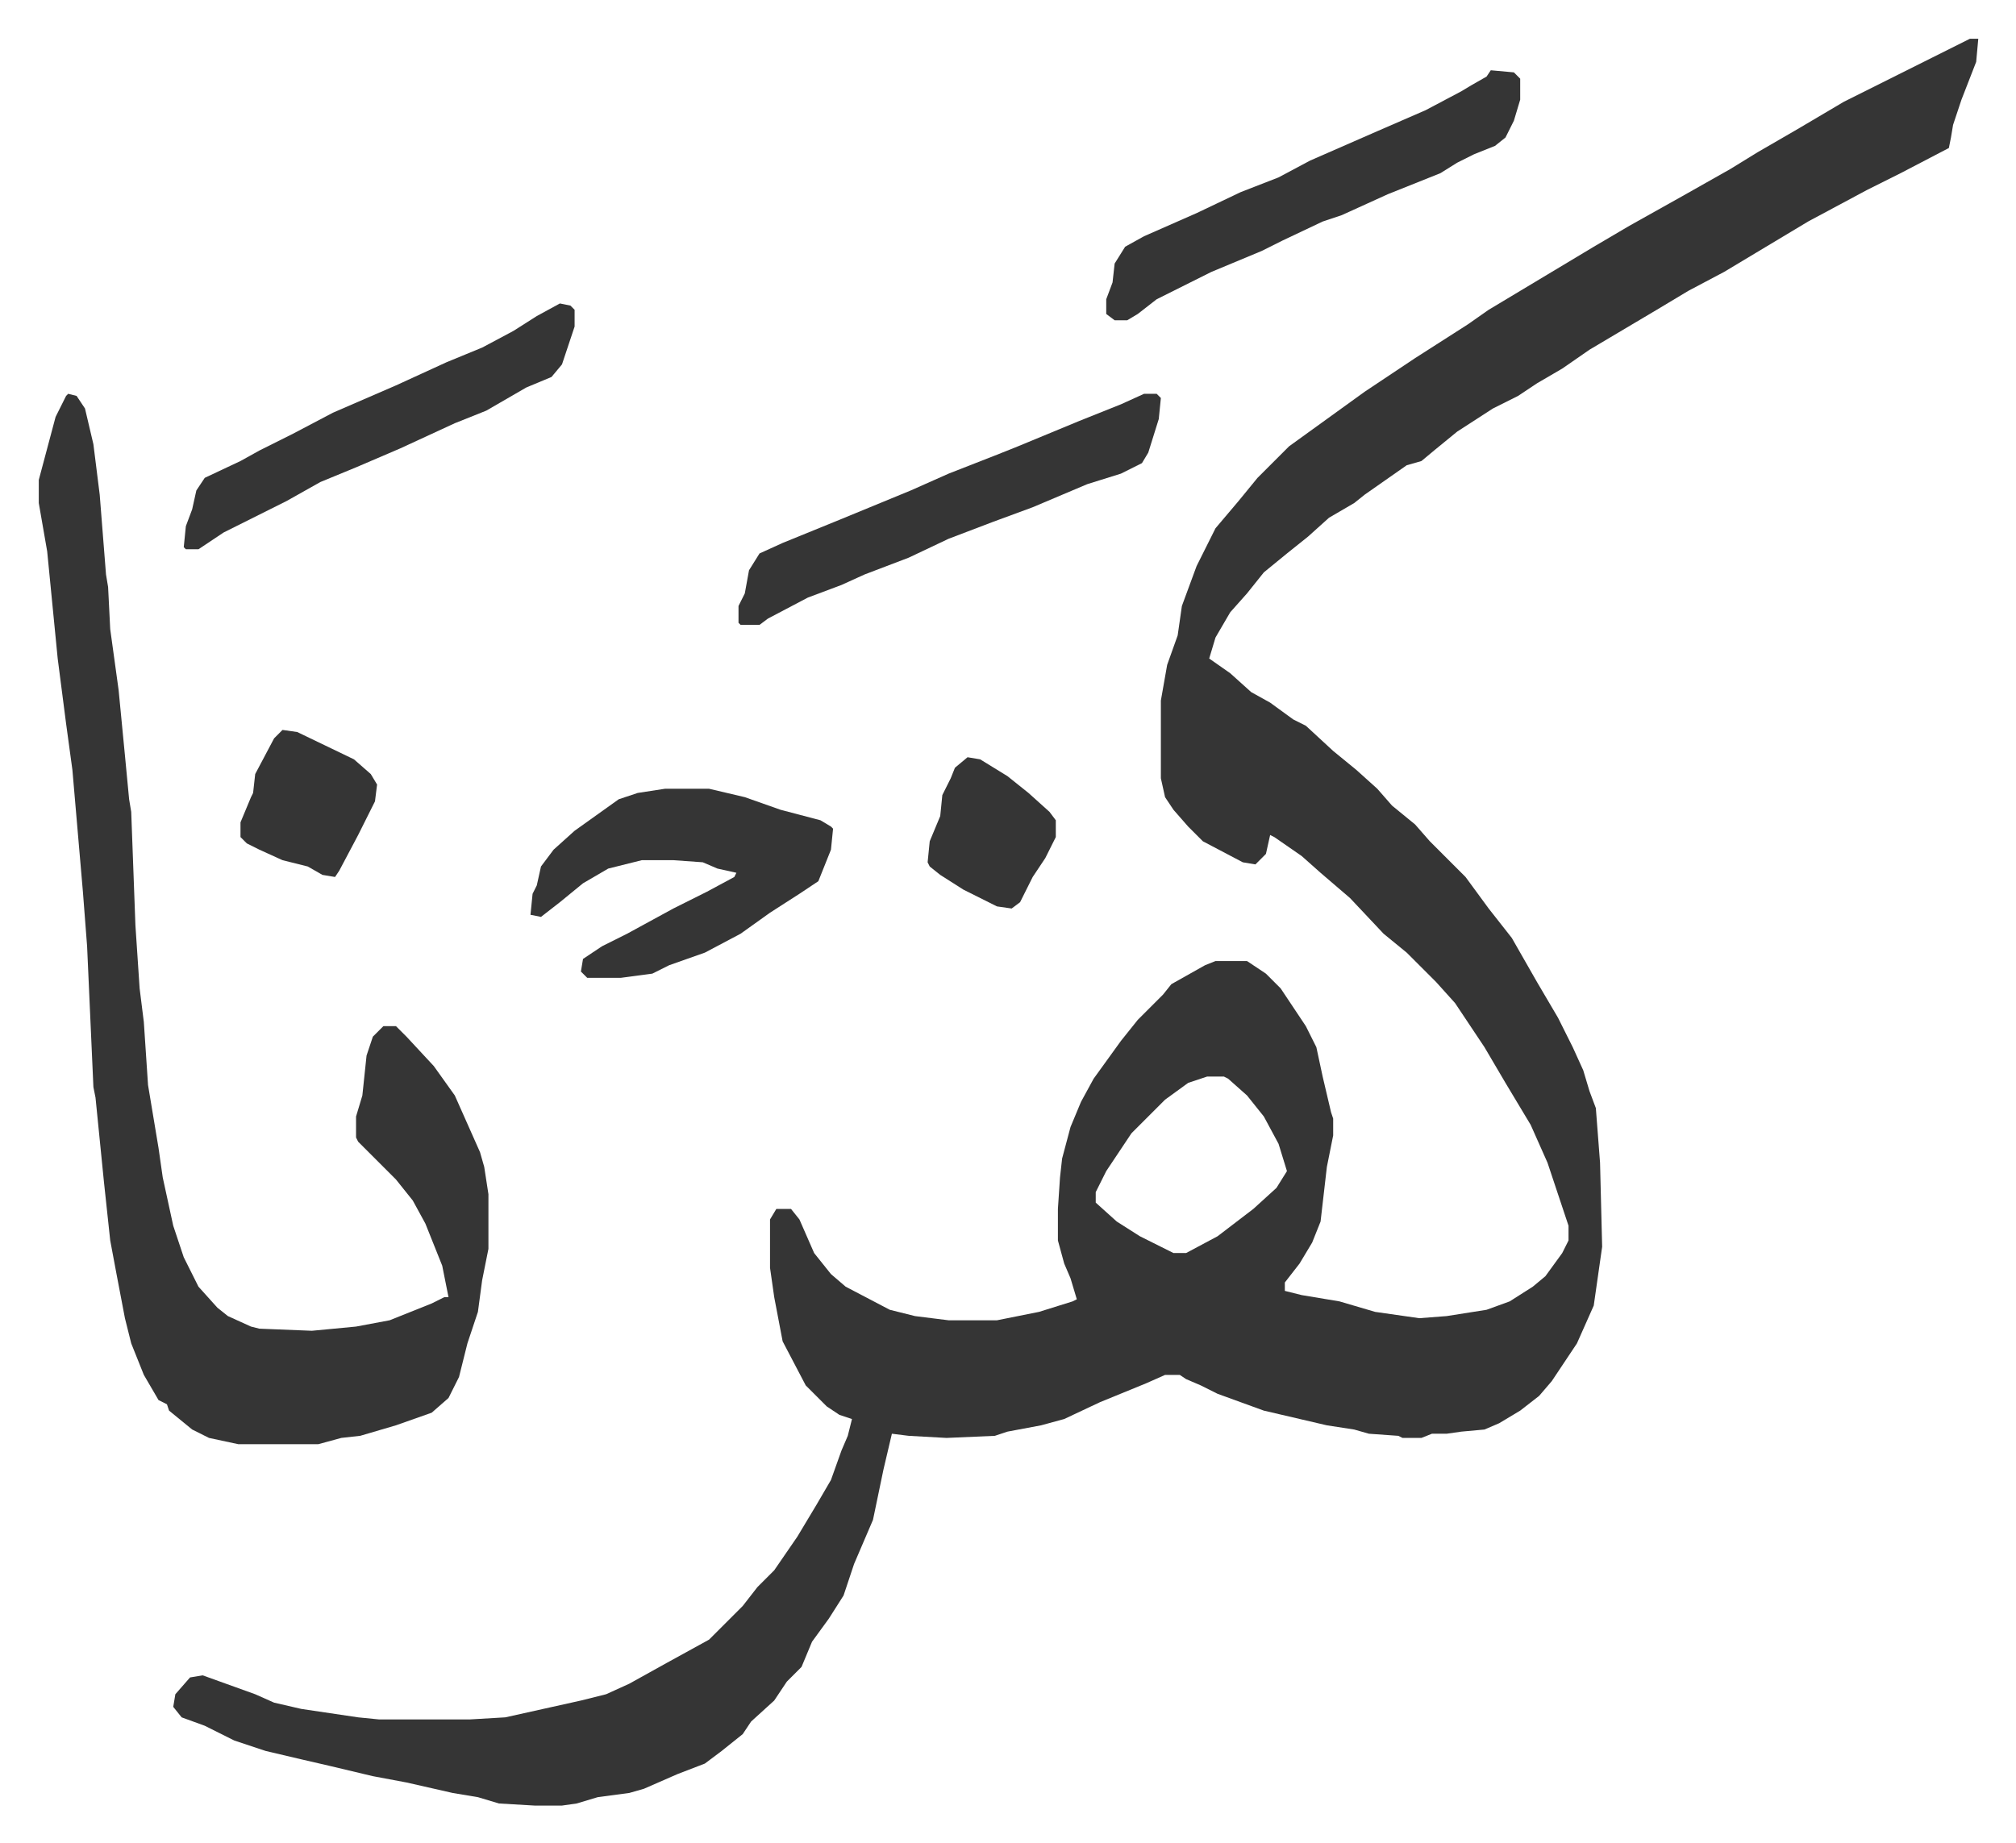 <svg xmlns="http://www.w3.org/2000/svg" role="img" viewBox="-18.45 274.55 959.40 877.40"><path fill="#353535" id="rule_normal" d="M919 293h4l-1 11-7 18-4 12-1 6-1 5-23 12-16 8-28 15-25 15-15 9-17 9-15 9-32 19-13 9-12 7-9 6-12 6-17 11-11 9-6 5-7 2-20 14-5 4-12 7-10 9-10 8-11 9-8 10-8 9-7 12-3 10 10 7 10 9 9 5 11 8 6 3 13 12 11 9 10 9 7 8 11 9 7 8 17 17 11 15 11 14 12 21 10 17 7 14 5 11 3 10 3 8 2 26 1 40-4 28-8 18-12 18-6 7-9 7-10 6-7 3-11 1-7 1h-7l-5 2h-9l-2-1-14-1-7-2-13-2-30-7-22-8-8-4-7-3-3-2h-7l-9 4-22 9-17 8-11 3-16 3-6 2-23 1-18-1-8-1-4 17-5 24-9 21-5 15-7 11-8 11-5 12-7 7-6 9-11 10-4 6-10 8-8 6-13 5-16 7-7 2-15 2-10 3-7 1h-13l-17-1-10-3-12-2-22-5-16-3-21-5-13-3-17-4-15-5-14-7-11-4-4-5 1-6 7-8 6-1 25 9 9 4 13 3 27 4 10 1h43l17-1 36-8 12-3 11-5 18-10 20-11 16-16 7-9 8-8 11-16 9-15 7-12 5-14 3-7 2-8-6-2-6-4-10-10-11-21-4-21-2-14v-23l3-5h7l4 5 7 16 8 10 7 6 21 11 12 3 16 2h23l20-4 16-5 2-1-3-10-3-7-3-11v-15l1-15 1-9 4-15 5-12 6-11 13-18 8-10 12-12 4-5 16-9 5-2h15l9 6 7 7 12 18 5 10 3 14 4 17 1 3v8l-3 15-3 26-4 10-6 10-7 9v4l8 2 18 3 17 5 21 3 13-1 19-3 11-4 11-7 6-5 8-11 3-6v-7l-10-30-8-18-12-20-10-17-14-21-9-10-14-14-11-9-16-17-14-12-9-8-13-9-2-1-2 9-5 5-6-1-19-10-7-7-7-8-4-6-2-9v-37l3-17 5-14 2-14 7-19 4-8 5-10 11-13 9-11 15-15 18-13 18-13 24-16 25-16 10-7 15-9 15-9 20-12 17-10 25-14 23-13 13-8 19-11 22-13 26-13 16-8zM556 787l-9 3-11 8-16 16-12 18-5 10v5l10 9 11 7 16 8h6l15-8 17-13 11-10 5-8-4-13-7-13-8-10-9-8-2-1z"/><path fill="#353535" id="rule_normal" d="M14 462l4 1 4 6 4 17 3 24 3 38 1 6 1 20 4 29 3 31 2 21 1 6 2 54 2 30 2 16 2 30 5 30 2 14 5 23 5 15 7 14 9 10 5 4 11 5 4 1 25 1 21-2 16-3 20-8 6-3h2l-3-15-8-20-6-11-8-10-18-18-1-2v-10l3-10 2-19 3-9 5-5h6l5 5 13 14 10 14 12 27 2 7 2 13v26l-3 15-2 15-5 15-4 16-5 10-8 7-17 6-17 5-9 1-11 3H95l-14-3-8-4-11-9-1-3-4-2-7-12-6-15-3-12-4-21-3-16-3-28-4-40-1-5-3-67-2-26-5-58-3-22-4-31-5-51-4-23v-11l8-30 5-10zm284 188h21l17 4 17 6 19 5 5 3 1 1-1 10-6 15-9 6-14 9-14 10-17 9-17 6-8 4-15 2h-16l-3-3 1-6 9-6 12-6 22-12 16-8 13-7 1-2-9-2-7-3-14-1h-15l-16 4-12 7-11 9-9 7-5-1 1-10 2-4 2-9 6-8 10-9 14-10 7-5 9-3zm393-342l11 1 3 3v10l-3 10-4 8-5 4-10 4-8 4-8 5-25 10-22 10-9 3-19 9-10 5-24 10-10 5-16 8-9 7-5 3h-6l-4-3v-7l3-8 1-9 5-8 9-5 25-11 21-10 18-7 15-8 32-14 23-10 17-9 5-3 7-4zM526 462h6l2 2-1 10-5 16-3 5-10 5-16 5-26 11-19 7-21 8-19 9-21 8-11 5-16 6-19 10-4 3h-9l-1-1v-8l3-6 2-11 5-8 11-5 27-11 34-14 18-8 23-9 10-4 29-12 10-4 10-4z"/><path fill="#353535" id="rule_normal" d="M248 419l5 1 2 2v8l-6 18-5 6-12 5-19 11-15 6-26 12-21 9-17 7-16 9-30 15-12 8h-6l-1-1 1-10 3-8 2-9 4-6 17-8 9-5 16-8 19-10 30-13 24-11 17-7 15-8 11-7zM116 622l7 1 27 13 8 7 3 5-1 8-8 16-9 17-2 3-6-1-7-4-12-3-11-5-6-3-3-3v-7l5-12 1-2 1-9 9-17zm326 13l6 1 13 8 10 8 10 9 3 4v8l-5 10-6 9-6 12-4 3-7-1-16-8-11-7-5-4-1-2 1-10 5-12 1-10 4-8 2-5z"/></svg>
